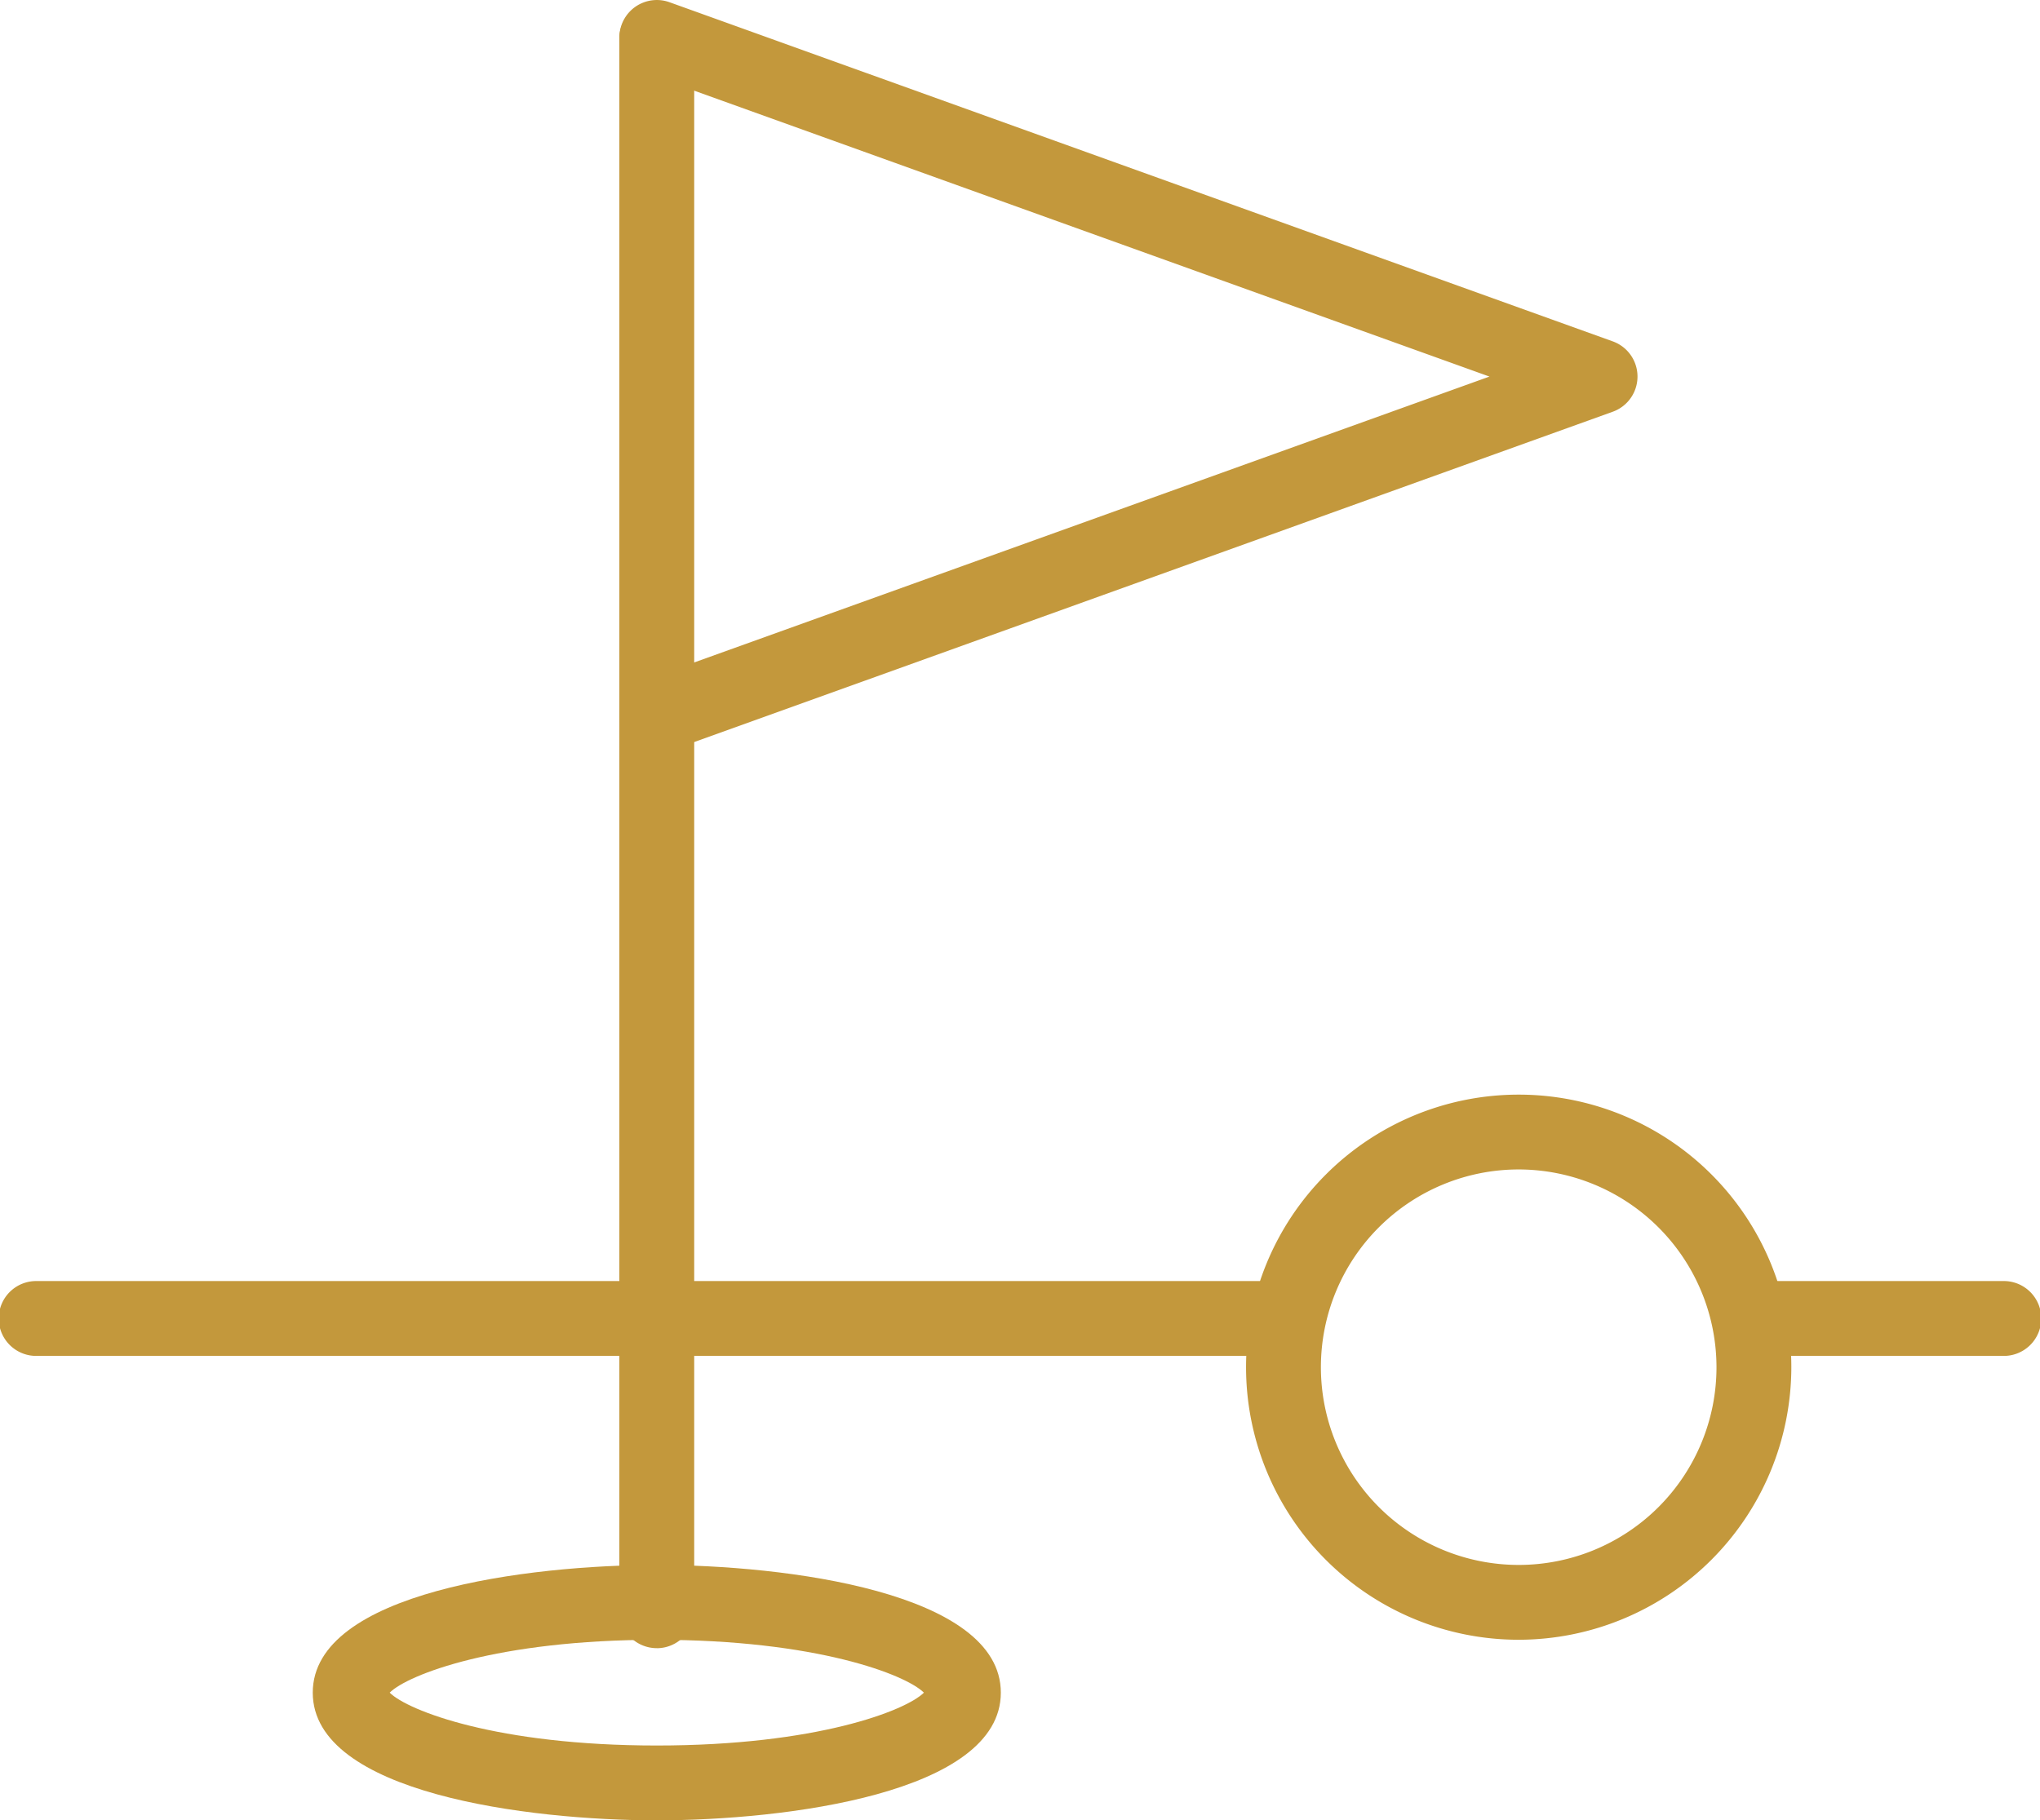 <svg id="Grupo_515" data-name="Grupo 515" xmlns="http://www.w3.org/2000/svg" xmlns:xlink="http://www.w3.org/1999/xlink" width="48" height="42.843" viewBox="0 0 48 42.843">
  <defs>
    <clipPath id="clip-path">
      <rect id="Rectángulo_375" data-name="Rectángulo 375" width="48" height="42.843" fill="#c3983c"/>
    </clipPath>
  </defs>
  <g id="Grupo_499" data-name="Grupo 499" clip-path="url(#clip-path)">
    <path id="Trazado_2131" data-name="Trazado 2131" d="M58.808,38.792a.881.881,0,0,1-.881-.881V.882a.881.881,0,0,1,1.761,0v37.03a.881.881,0,0,1-.881.881" transform="translate(-43.354 -0.001)" fill="#c3983c"/>
    <path id="Trazado_2132" data-name="Trazado 2132" d="M58.807,17.725a.881.881,0,0,1-.3-1.709L78.4,8.863,58.509,1.71a.88.88,0,0,1,.6-1.657L81.3,8.034a.88.88,0,0,1,0,1.657l-22.19,7.982a.878.878,0,0,1-.3.052" transform="translate(-43.354 0)" fill="#c3983c"/>
    <path id="Trazado_2133" data-name="Trazado 2133" d="M30.2,121.61H.881a.881.881,0,1,1,0-1.761H30.2a.881.881,0,1,1,0,1.761" transform="translate(0 -89.698)" fill="#c3983c"/>
    <path id="Trazado_2134" data-name="Trazado 2134" d="M167.272,121.61h-5.851a.881.881,0,1,1,0-1.761h5.851a.881.881,0,1,1,0,1.761" transform="translate(-120.153 -89.698)" fill="#c3983c"/>
    <path id="Trazado_2135" data-name="Trazado 2135" d="M122.957,115.238a6.415,6.415,0,1,1,6.415-6.415,6.423,6.423,0,0,1-6.415,6.415m0-11.069a4.654,4.654,0,1,0,4.654,4.654,4.659,4.659,0,0,0-4.654-4.654" transform="translate(-87.223 -76.645)" fill="#c3983c"/>
    <path id="Trazado_2136" data-name="Trazado 2136" d="M37.346,152.418c-3.006,0-8.095-.633-8.095-3.005s5.088-3.005,8.095-3.005,8.095.633,8.095,3.005-5.088,3.005-8.095,3.005m-6.285-3.005c.428.425,2.53,1.244,6.285,1.244s5.857-.819,6.285-1.244c-.428-.425-2.53-1.244-6.285-1.244s-5.857.819-6.285,1.244M43.7,149.5h0Z" transform="translate(-21.892 -109.575)" fill="#c3983c"/>
  </g>
</svg>
